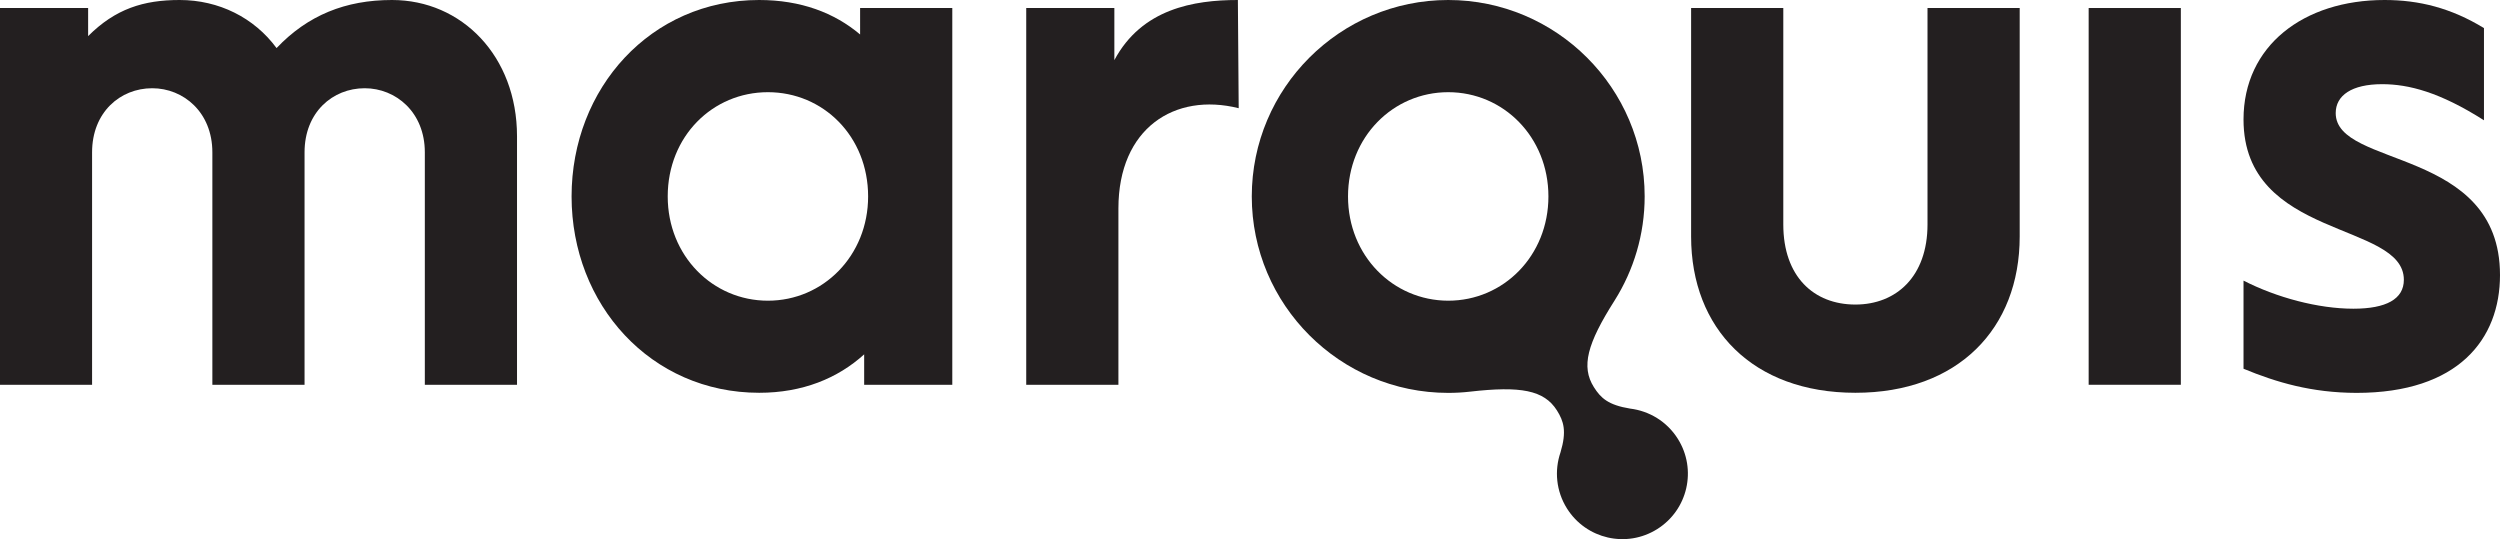 <?xml version="1.0" encoding="utf-8"?>
<!-- Generator: Adobe Illustrator 28.2.0, SVG Export Plug-In . SVG Version: 6.00 Build 0)  -->
<svg version="1.1" id="Logo_Purple" xmlns="http://www.w3.org/2000/svg" xmlns:xlink="http://www.w3.org/1999/xlink" x="0px"
	 y="0px" viewBox="0 0 2465.1 531.6" style="enable-background:new 0 0 2465.1 531.6;" xml:space="preserve">
<style type="text/css">
	.st0{fill:#231F20;}
</style>
<g>
	<g>
		<path class="st0" d="M509.8,134.4v245h-90.9V150.2c0-39.5-28.5-63.2-59.3-63.2c-31.6,0-59.3,23.7-59.3,63.2v229.2h-90.9V150.2
			c0-39.5-28.5-63.2-59.3-63.2c-31.6,0-59.3,23.7-59.3,63.2v229.2H0V7.9h86.9v27.7C113.8,8.7,141.5,0,177.1,0
			c38.7,0,73.5,17.4,95.6,47.4C303.5,15,340.7,0,386.5,0C455.3,0,509.8,55.3,509.8,134.4z"/>
		<path class="st0" d="M563.6,193.7C563.6,86.9,641.8,0,748.5,0c41.1,0,74.3,12.6,99.6,34V7.9H939v371.5h-86.9v-30
			c-26.1,23.7-60.9,37.9-103.5,37.9C641.8,387.3,563.6,300.4,563.6,193.7z M856,193.7c0-59.3-44.3-102.8-98.8-102.8
			s-98.8,43.5-98.8,102.8c0,58.5,44.3,102.8,98.8,102.8S856,252.1,856,193.7z"/>
		<path class="st0" d="M1011.9,379.4V7.9h86.9v51.4C1125.8,8.7,1177.1,0,1220.6,0l0.8,106.7c-63.2-15.8-118.6,19.8-118.6,98.8v173.9
			H1011.9z"/>
		<path class="st0" d="M1667.5,233.2V7.9h90.9v213.4c0,51.4,30,79,71.1,79c40.3,0,71.1-27.7,71.1-79V7.9h90.9v225.3
			c0,90.9-60.9,154.1-162,154.1S1667.5,324.1,1667.5,233.2z"/>
		<path class="st0" d="M2059.5,379.4V7.9h90.9v371.5H2059.5z"/>
		<path class="st0" d="M2212.2,363.6v-86.9c32.4,16.6,73.5,27.7,108.3,27.7c32.4,0,49.8-9.5,49.8-28.5
			c0-57.7-158.1-39.5-158.1-158.1c0-72.7,59.3-117.8,139.1-117.8c34,0,65.6,7.9,98,27.7v90.9C2405.8,90.9,2375,83,2348.9,83
			c-30,0-45.8,11.1-45.8,28.5c0,54.5,162,33.2,162,159.7c0,63.2-41.1,116.2-141.5,116.2C2279.3,387.3,2244.6,377,2212.2,363.6z"/>
	</g>
	<path class="st0" d="M1654.4,432.7c-10.8-17.2-28.3-27.5-47-29.8c-21.6-3.5-29-10.4-35.8-21.2c-12.7-20.2-6.6-42.8,20.4-85.3l0,0
		c18.8-29.8,29.7-65.1,29.7-102.8C1621.7,86.9,1534.7,0,1428,0c-106.7,0-193.7,86.9-193.7,193.7c0,106.7,86.9,193.7,193.7,193.7
		c7.2,0,14.4-0.4,21.4-1.2l0,0c49.9-5.7,73.1-1.6,85.8,18.5c6.7,10.7,9.8,20.4,3.5,41.4c-6.1,17.8-4.4,38.1,6.4,55.3
		c19,30.2,58.8,39.3,89,20.3C1664.3,502.7,1673.4,462.9,1654.4,432.7z M1329.2,193.7c0-58.5,44.3-102.8,98.8-102.8
		c54.5,0,98.8,44.3,98.8,102.8c0,58.5-44.3,102.8-98.8,102.8C1373.5,296.4,1329.2,252.1,1329.2,193.7z"/>
</g>
</svg>
